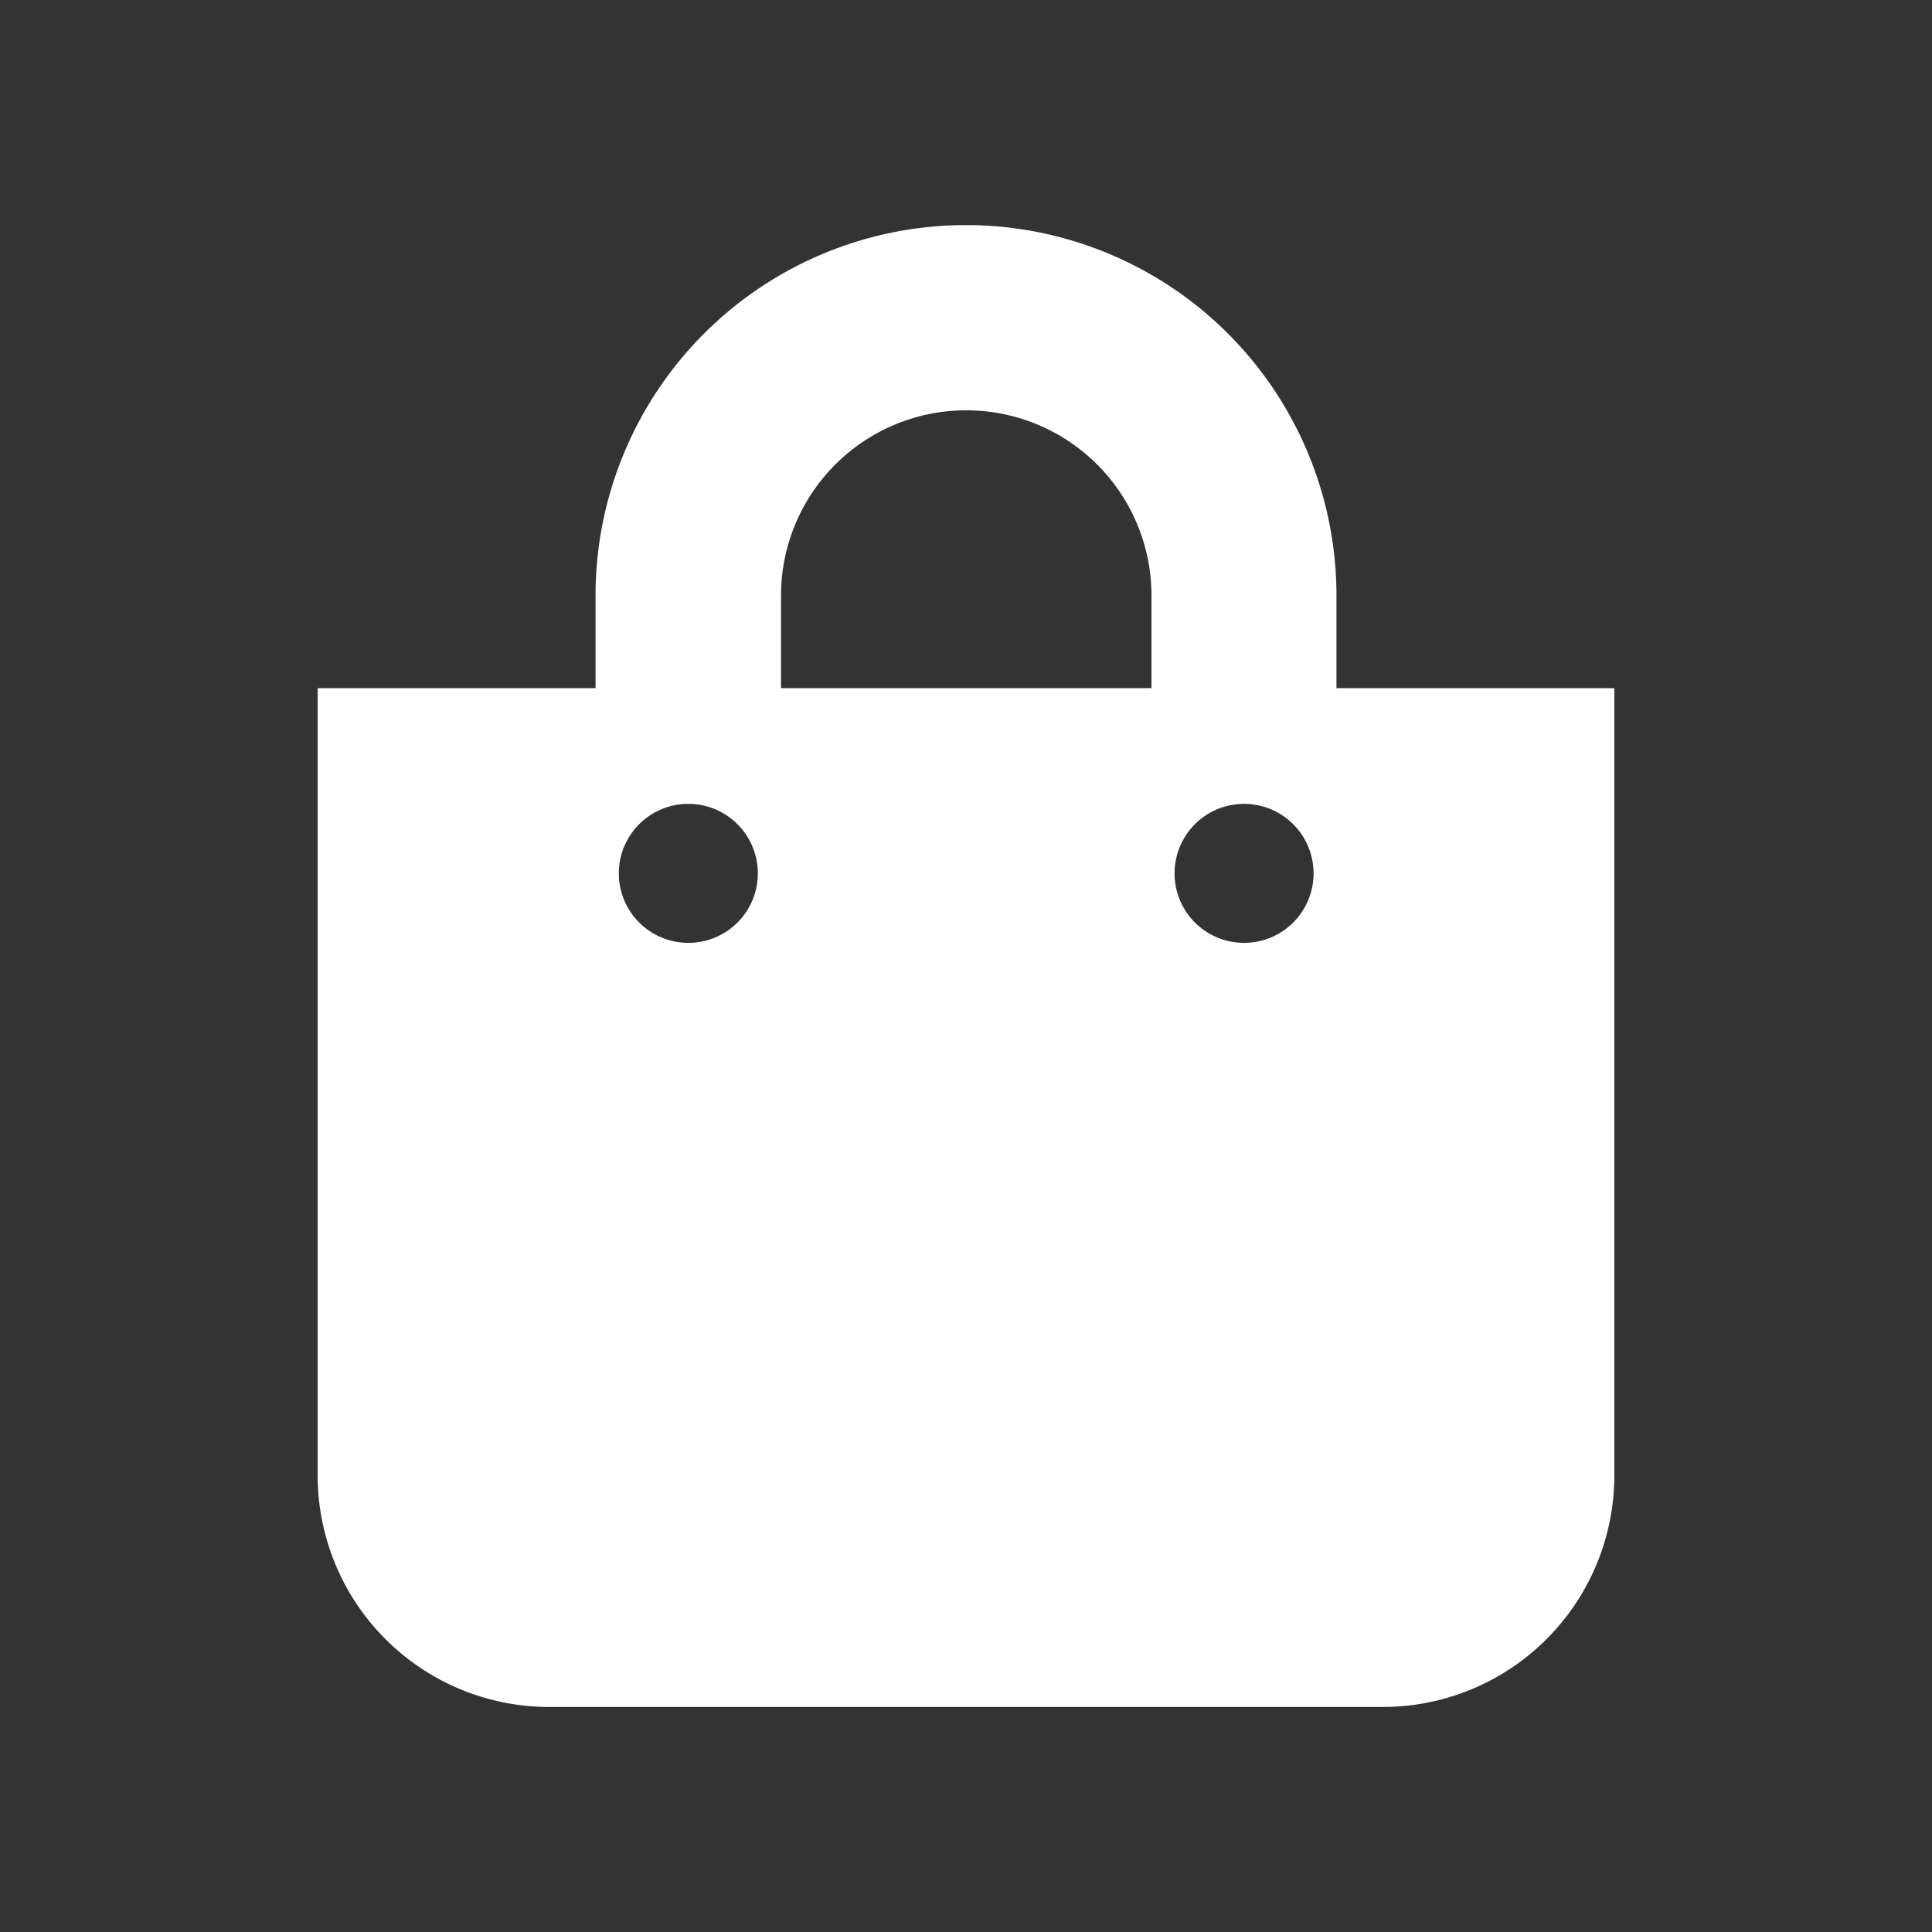 <svg id="Layer_1" data-name="Layer 1" xmlns="http://www.w3.org/2000/svg" viewBox="0 0 400 400"><rect x="0" y="0" width="400" height="400" fill="#333333" stroke="none"/><title>montemar_plaza_directory-categories</title><path d="M276.7,142.47V123.3a76.7,76.7,0,1,0-153.4,0v19.17H65.77v163a47.94,47.94,0,0,0,47.94,47.94H286.29a47.94,47.94,0,0,0,47.94-47.94v-163Zm-115-19.17a38.35,38.35,0,1,1,76.7,0v19.17h-76.7Zm95.88,71.91a14.39,14.39,0,1,1,14.38-14.39A14.38,14.38,0,0,1,257.53,195.21Zm-115.06,0a14.39,14.39,0,1,1,14.38-14.39A14.38,14.38,0,0,1,142.47,195.21Z" style="fill:#fff"/></svg>